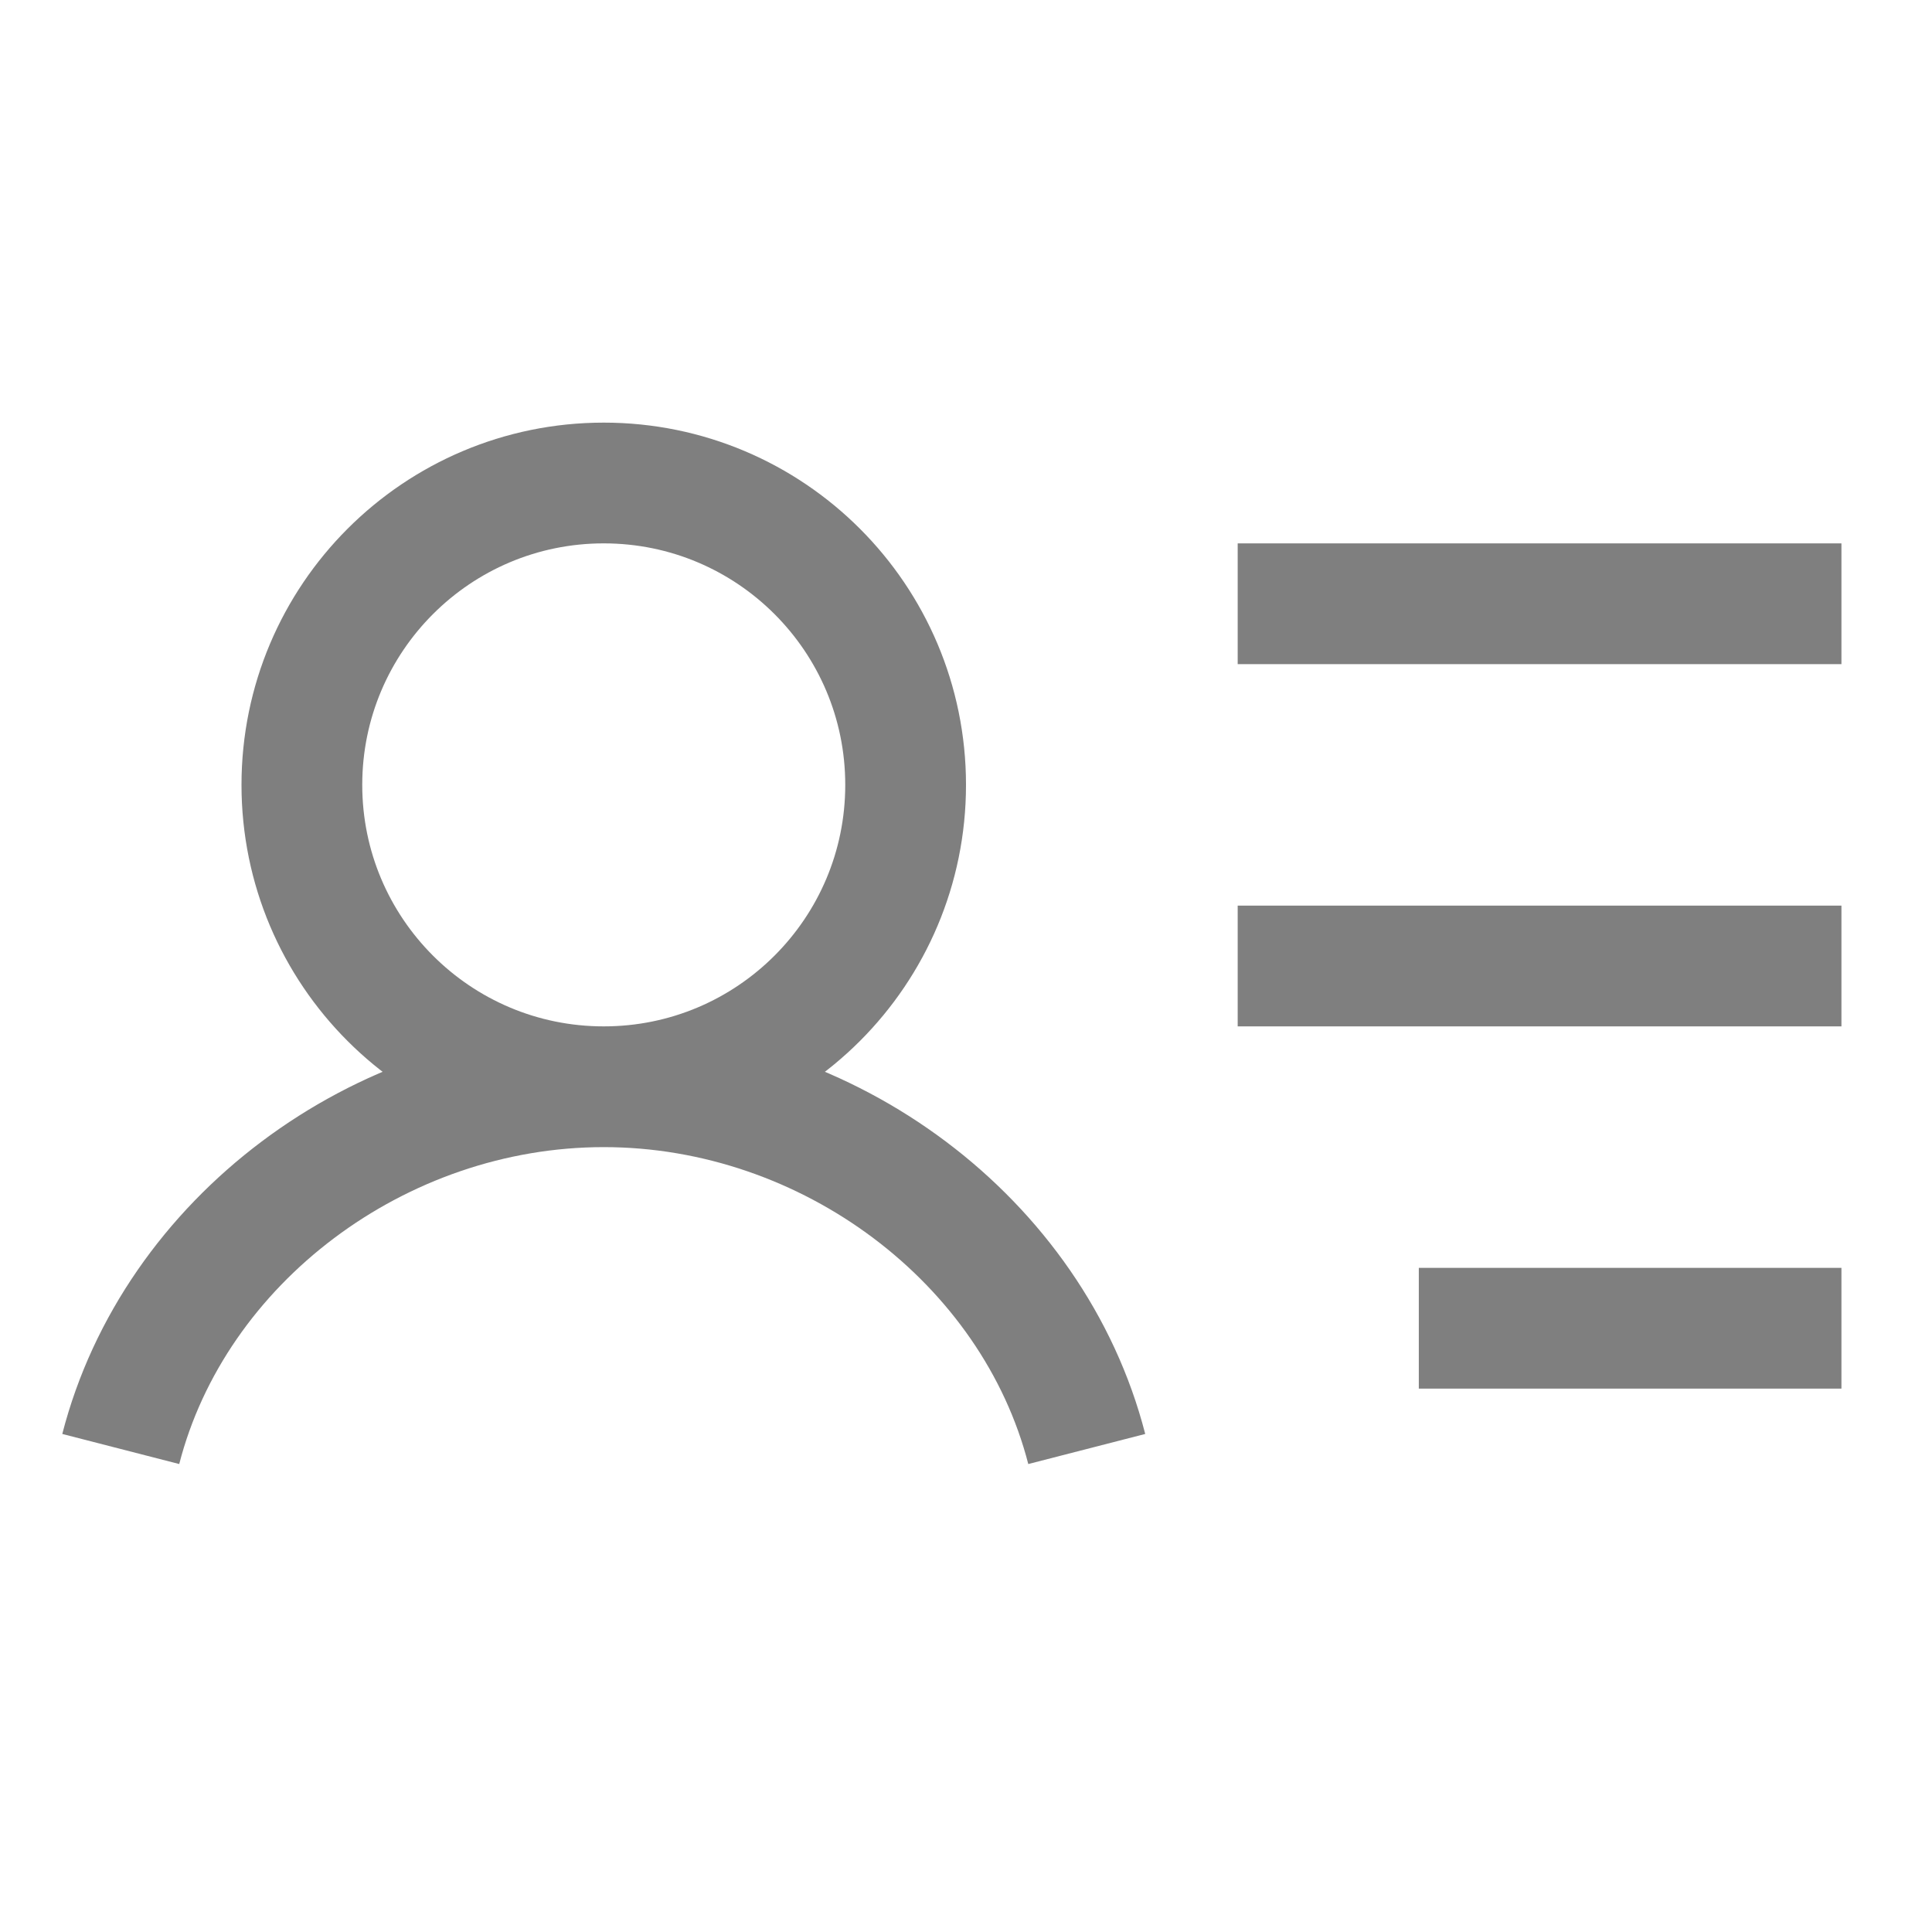 <svg width="40" height="40" viewBox="0 0 40 40" fill="none" xmlns="http://www.w3.org/2000/svg">
<g clip-path="url(#clip0_78_4057)">
<path d="M12.5 22.5C15.952 22.5 18.75 19.702 18.75 16.25C18.75 12.798 15.952 10 12.5 10C9.048 10 6.25 12.798 6.25 16.25C6.25 19.702 9.048 22.5 12.5 22.5ZM12.5 22.5C7.841 22.5 3.609 25.688 2.5 30M12.5 22.5C17.159 22.5 21.391 25.688 22.5 30M25.625 12.5H38.125M25.625 20H38.125M29.375 27.5H38.125" stroke="black" stroke-opacity="0.5" stroke-width="2.5" stroke-linejoin="round"/>
</g>
<defs>
<clipPath id="clip0_78_4057">
<rect width="40" height="40" fill="white"/>
</clipPath>
</defs>
</svg>
